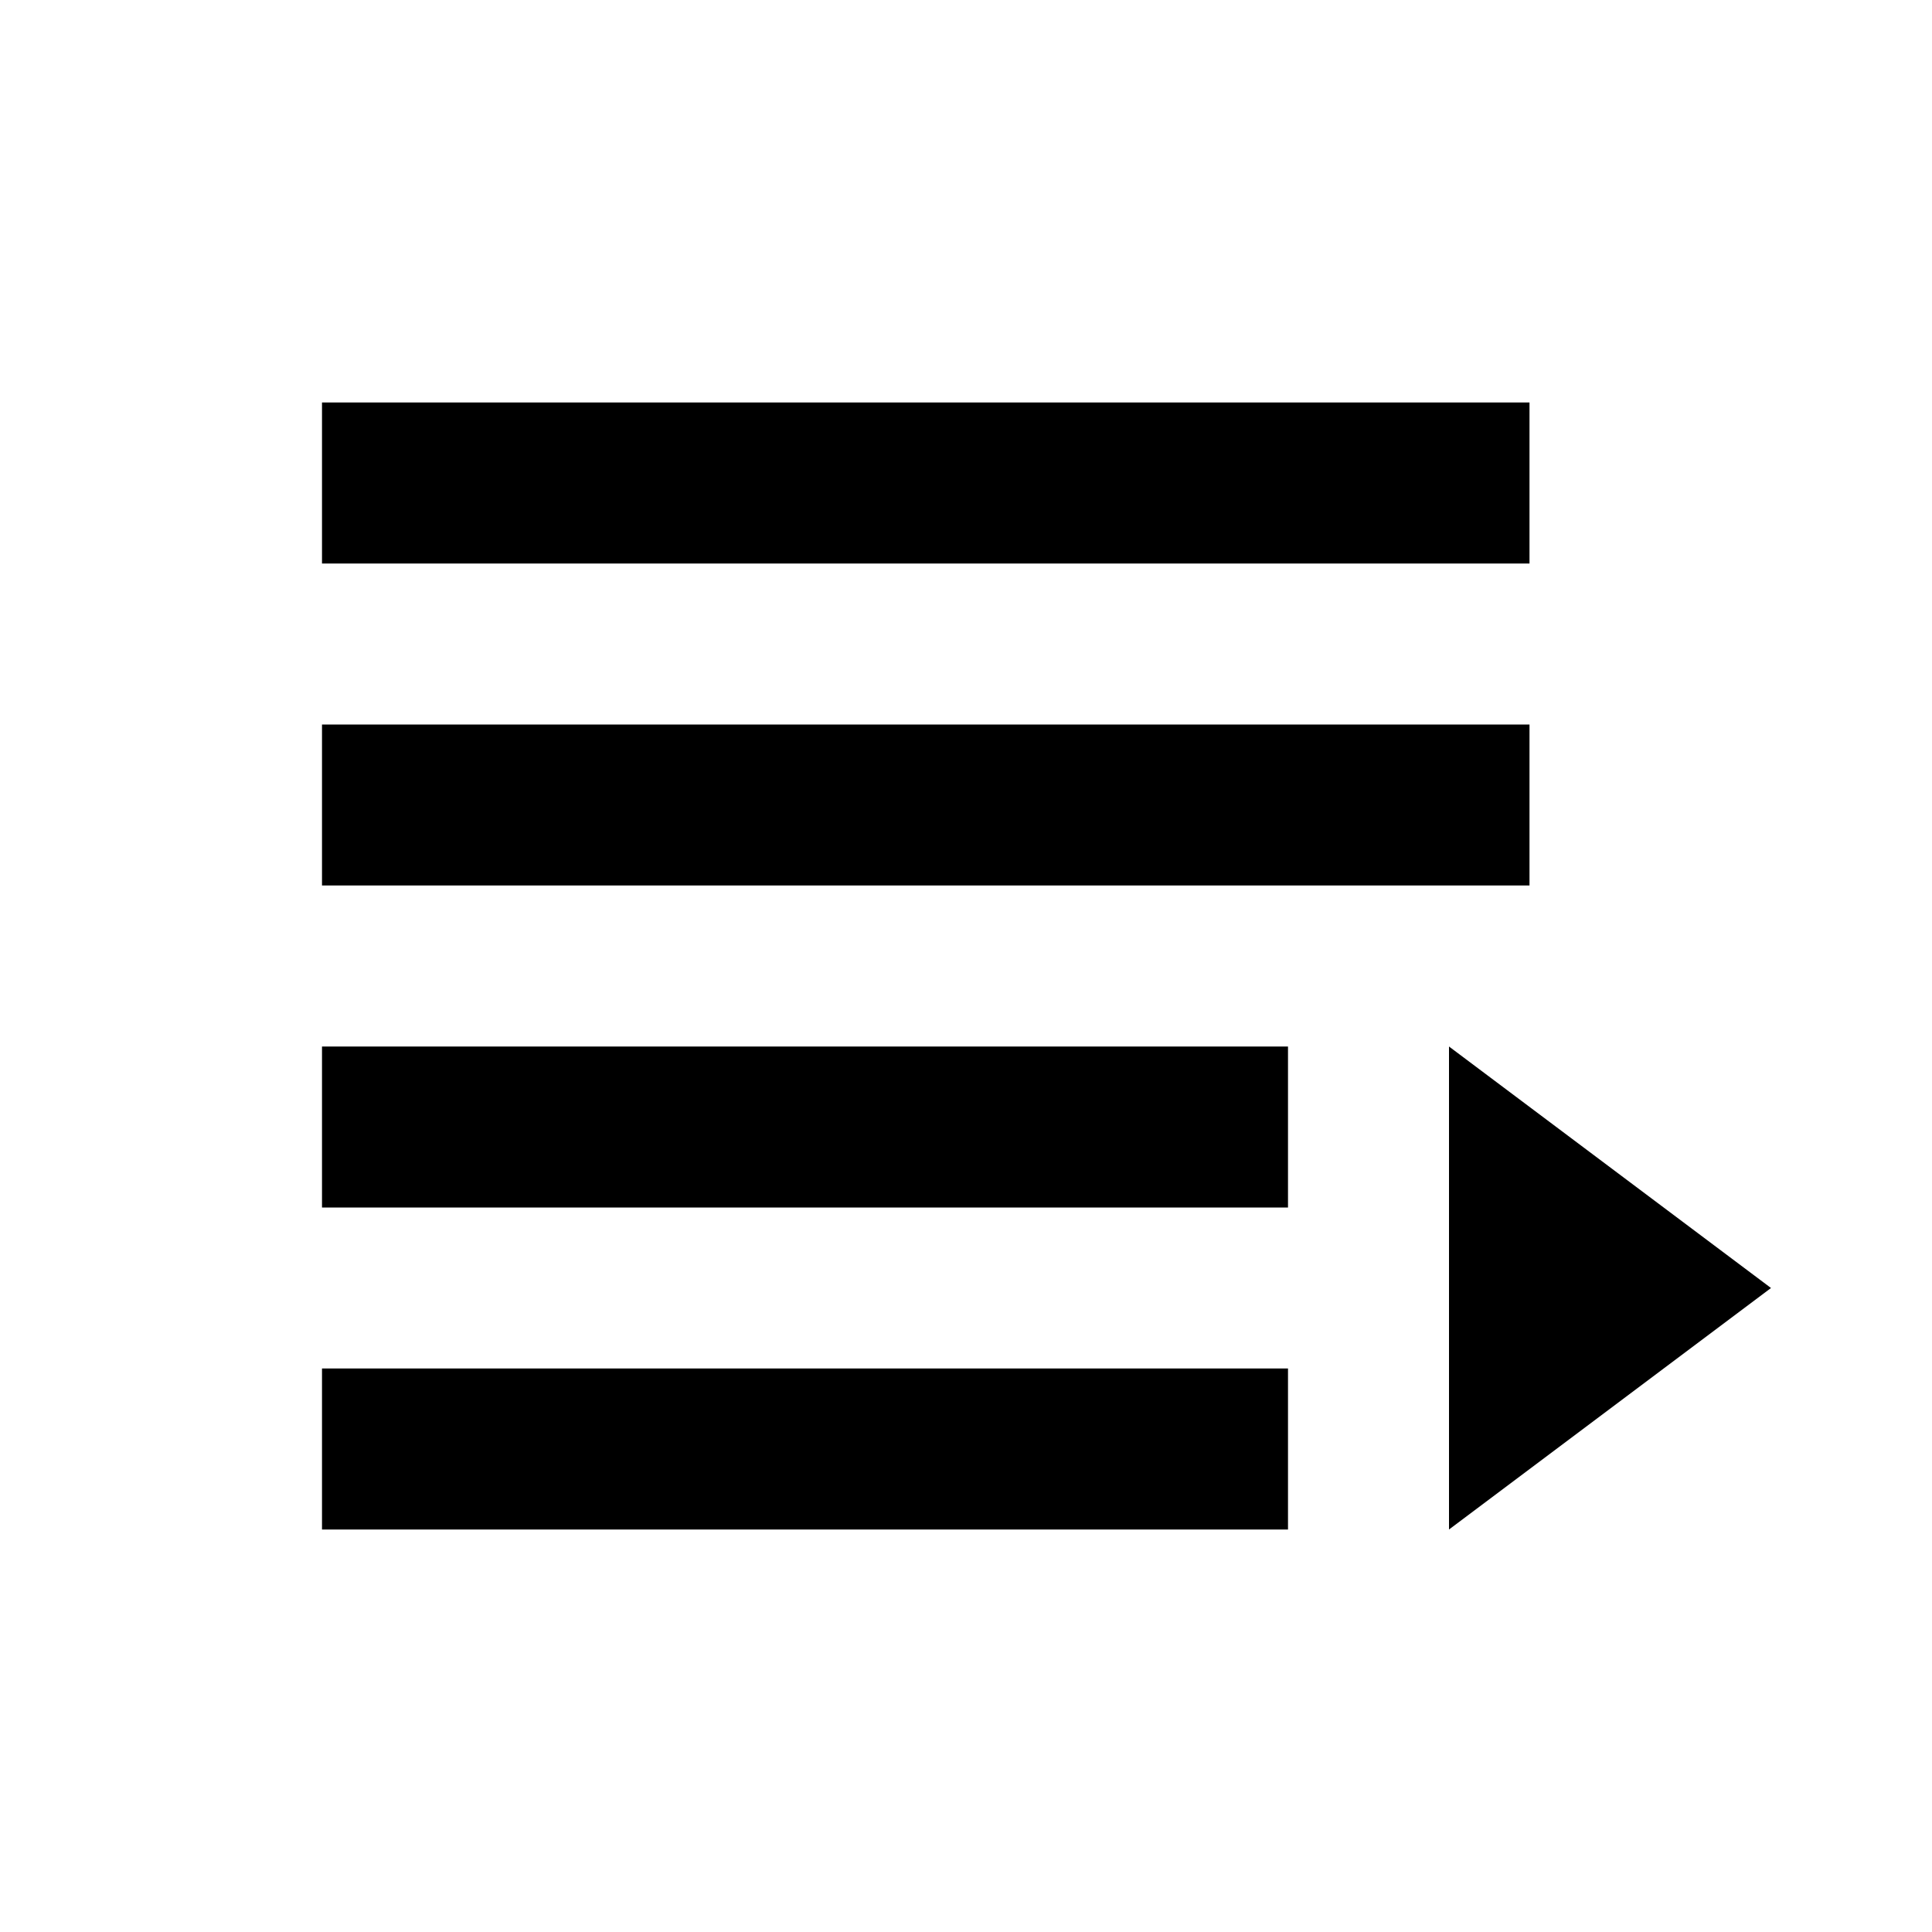 <?xml version="1.0" encoding="utf-8"?><!-- Uploaded to: SVG Repo, www.svgrepo.com, Generator: SVG Repo Mixer Tools -->
<svg fill="#000000" width="800px" height="800px" viewBox="0 0 24 24" xmlns="http://www.w3.org/2000/svg">
  <path fill-rule="evenodd" d="M4,19 L4,17 L16,17 L16,19 L4,19 Z M4,15 L4,13 L16,13 L16,15 L4,15 Z M4,11 L4,9 L19,9 L19,11 L4,11 Z M4,7 L4,5 L19,5 L19,7 L4,7 Z M18,13 L22,16 L18,19 L18,13 Z"/>
</svg>